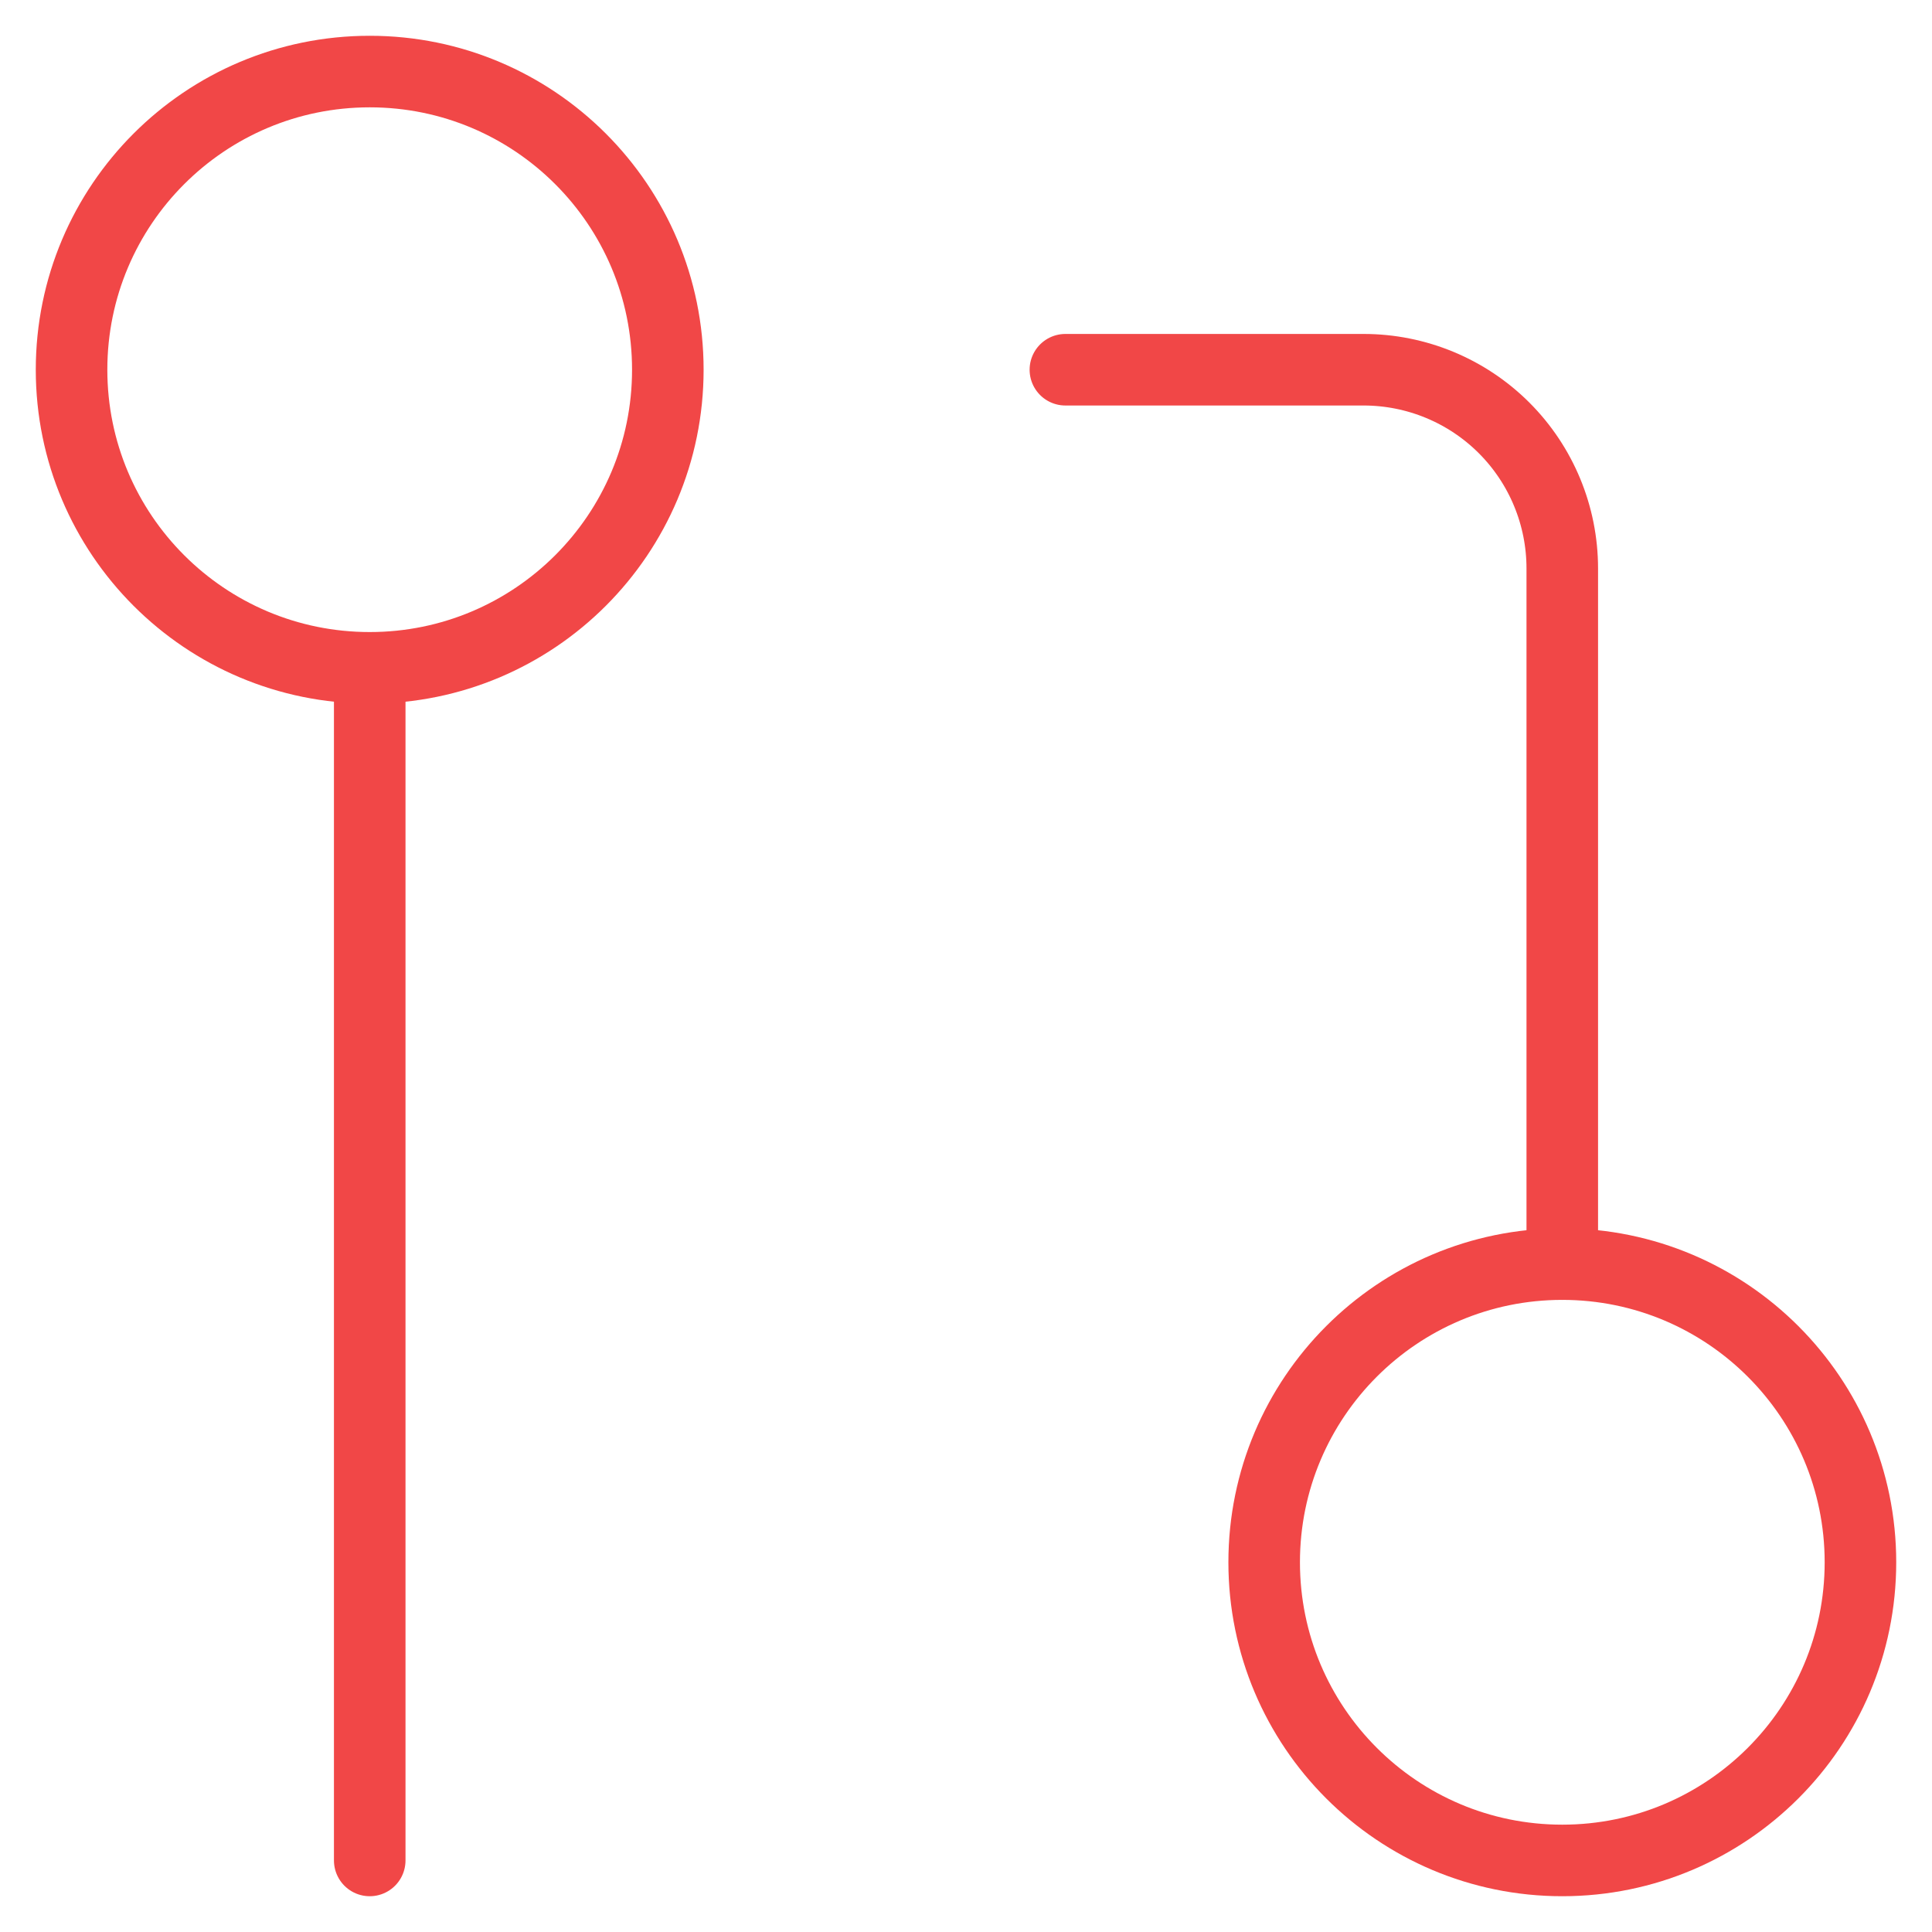 <?xml version="1.0" encoding="UTF-8"?> <svg xmlns="http://www.w3.org/2000/svg" width="27" height="27" viewBox="0 0 27 27" fill="none"> <path d="M21.833 26C24.134 26 26 24.134 26 21.833C26 19.532 24.134 17.666 21.833 17.666C19.532 17.666 17.667 19.532 17.667 21.833C17.667 24.134 19.532 26 21.833 26Z" stroke="#F14747" stroke-linecap="round" stroke-linejoin="round"></path> <path d="M5.167 9.333C7.468 9.333 9.333 7.468 9.333 5.167C9.333 2.865 7.468 1 5.167 1C2.865 1 1 2.865 1 5.167C1 7.468 2.865 9.333 5.167 9.333Z" stroke="#F14747" stroke-linecap="round" stroke-linejoin="round"></path> <path d="M14.889 5.167H19.056C19.792 5.167 20.499 5.459 21.02 5.98C21.541 6.501 21.833 7.208 21.833 7.944V17.666" stroke="#F14747" stroke-linecap="round" stroke-linejoin="round"></path> <path d="M5.167 9.334V26" stroke="#F14747" stroke-linecap="round" stroke-linejoin="round"></path> </svg> 